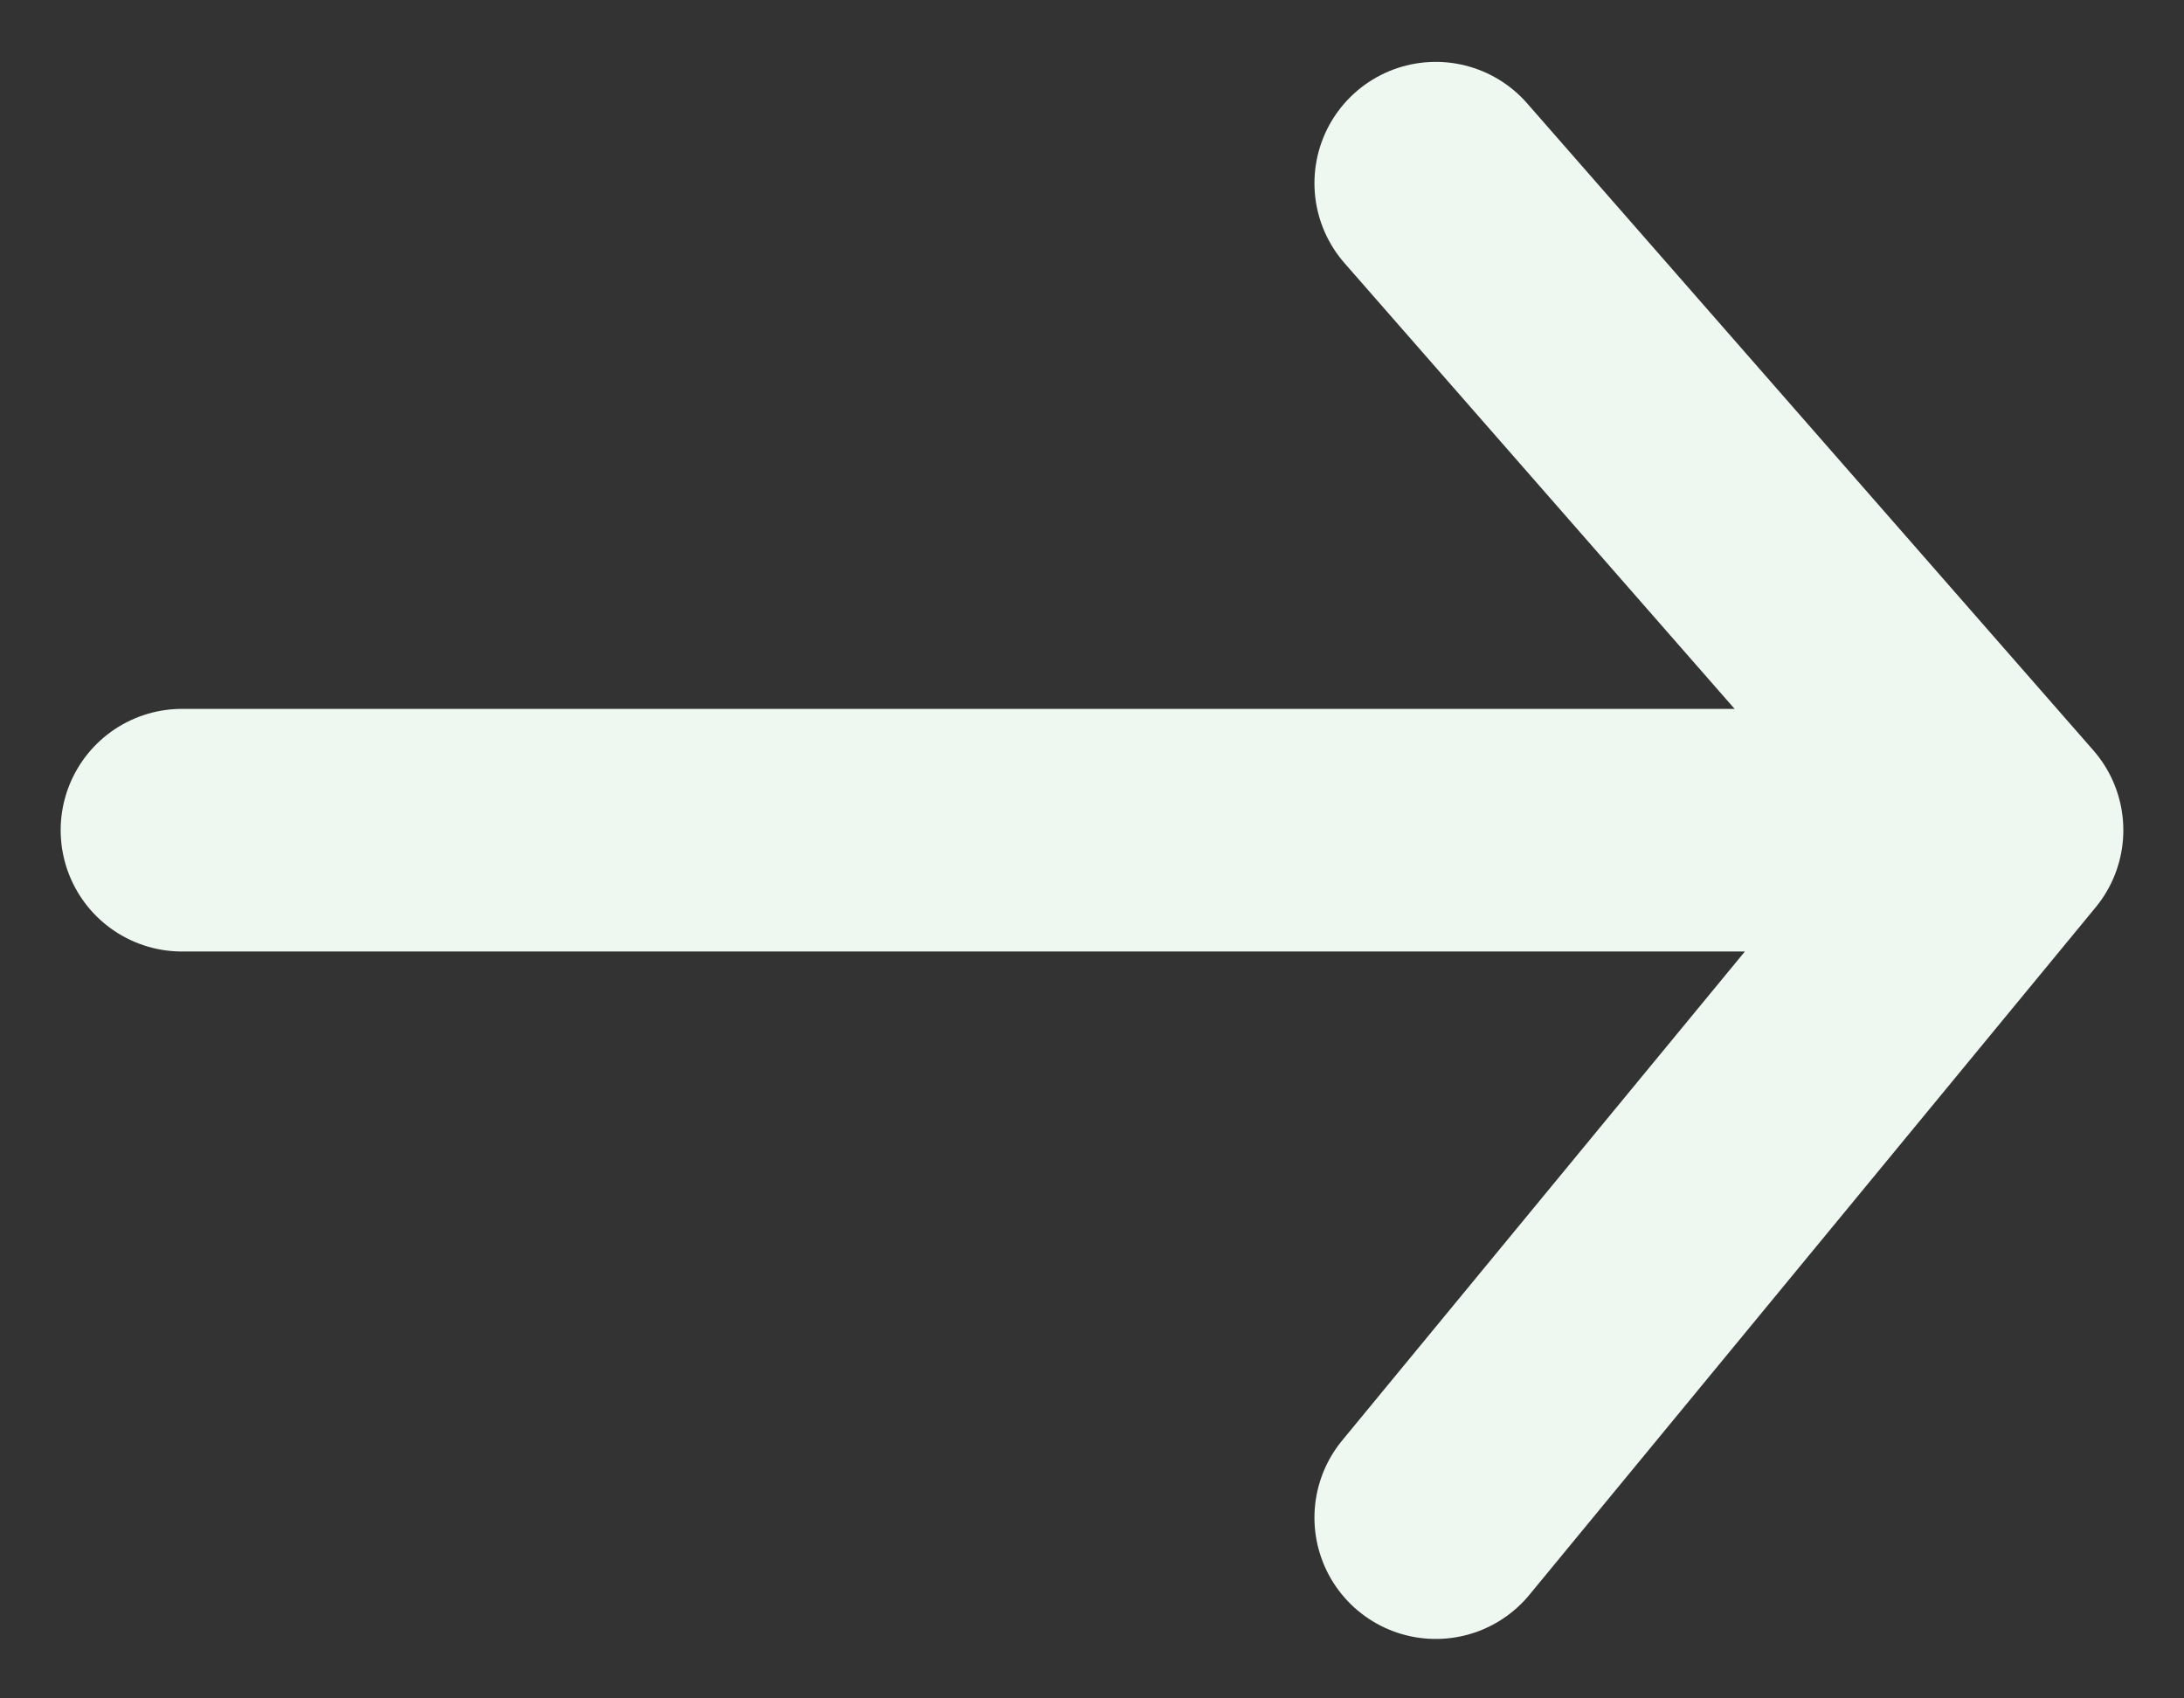 <svg width="27" height="21" viewBox="0 0 27 21" fill="none" xmlns="http://www.w3.org/2000/svg">
<rect x="0" y="0" width="27" height="21" fill="#333333" stroke="none"/>
<path d="M2.25 10.265H24.75M24.75 10.265L17.75 18.765M24.75 10.265L17.75 2.265" stroke="#EFF8F0" stroke-width="3" stroke-linecap="round" stroke-linejoin="round"/>
</svg>
